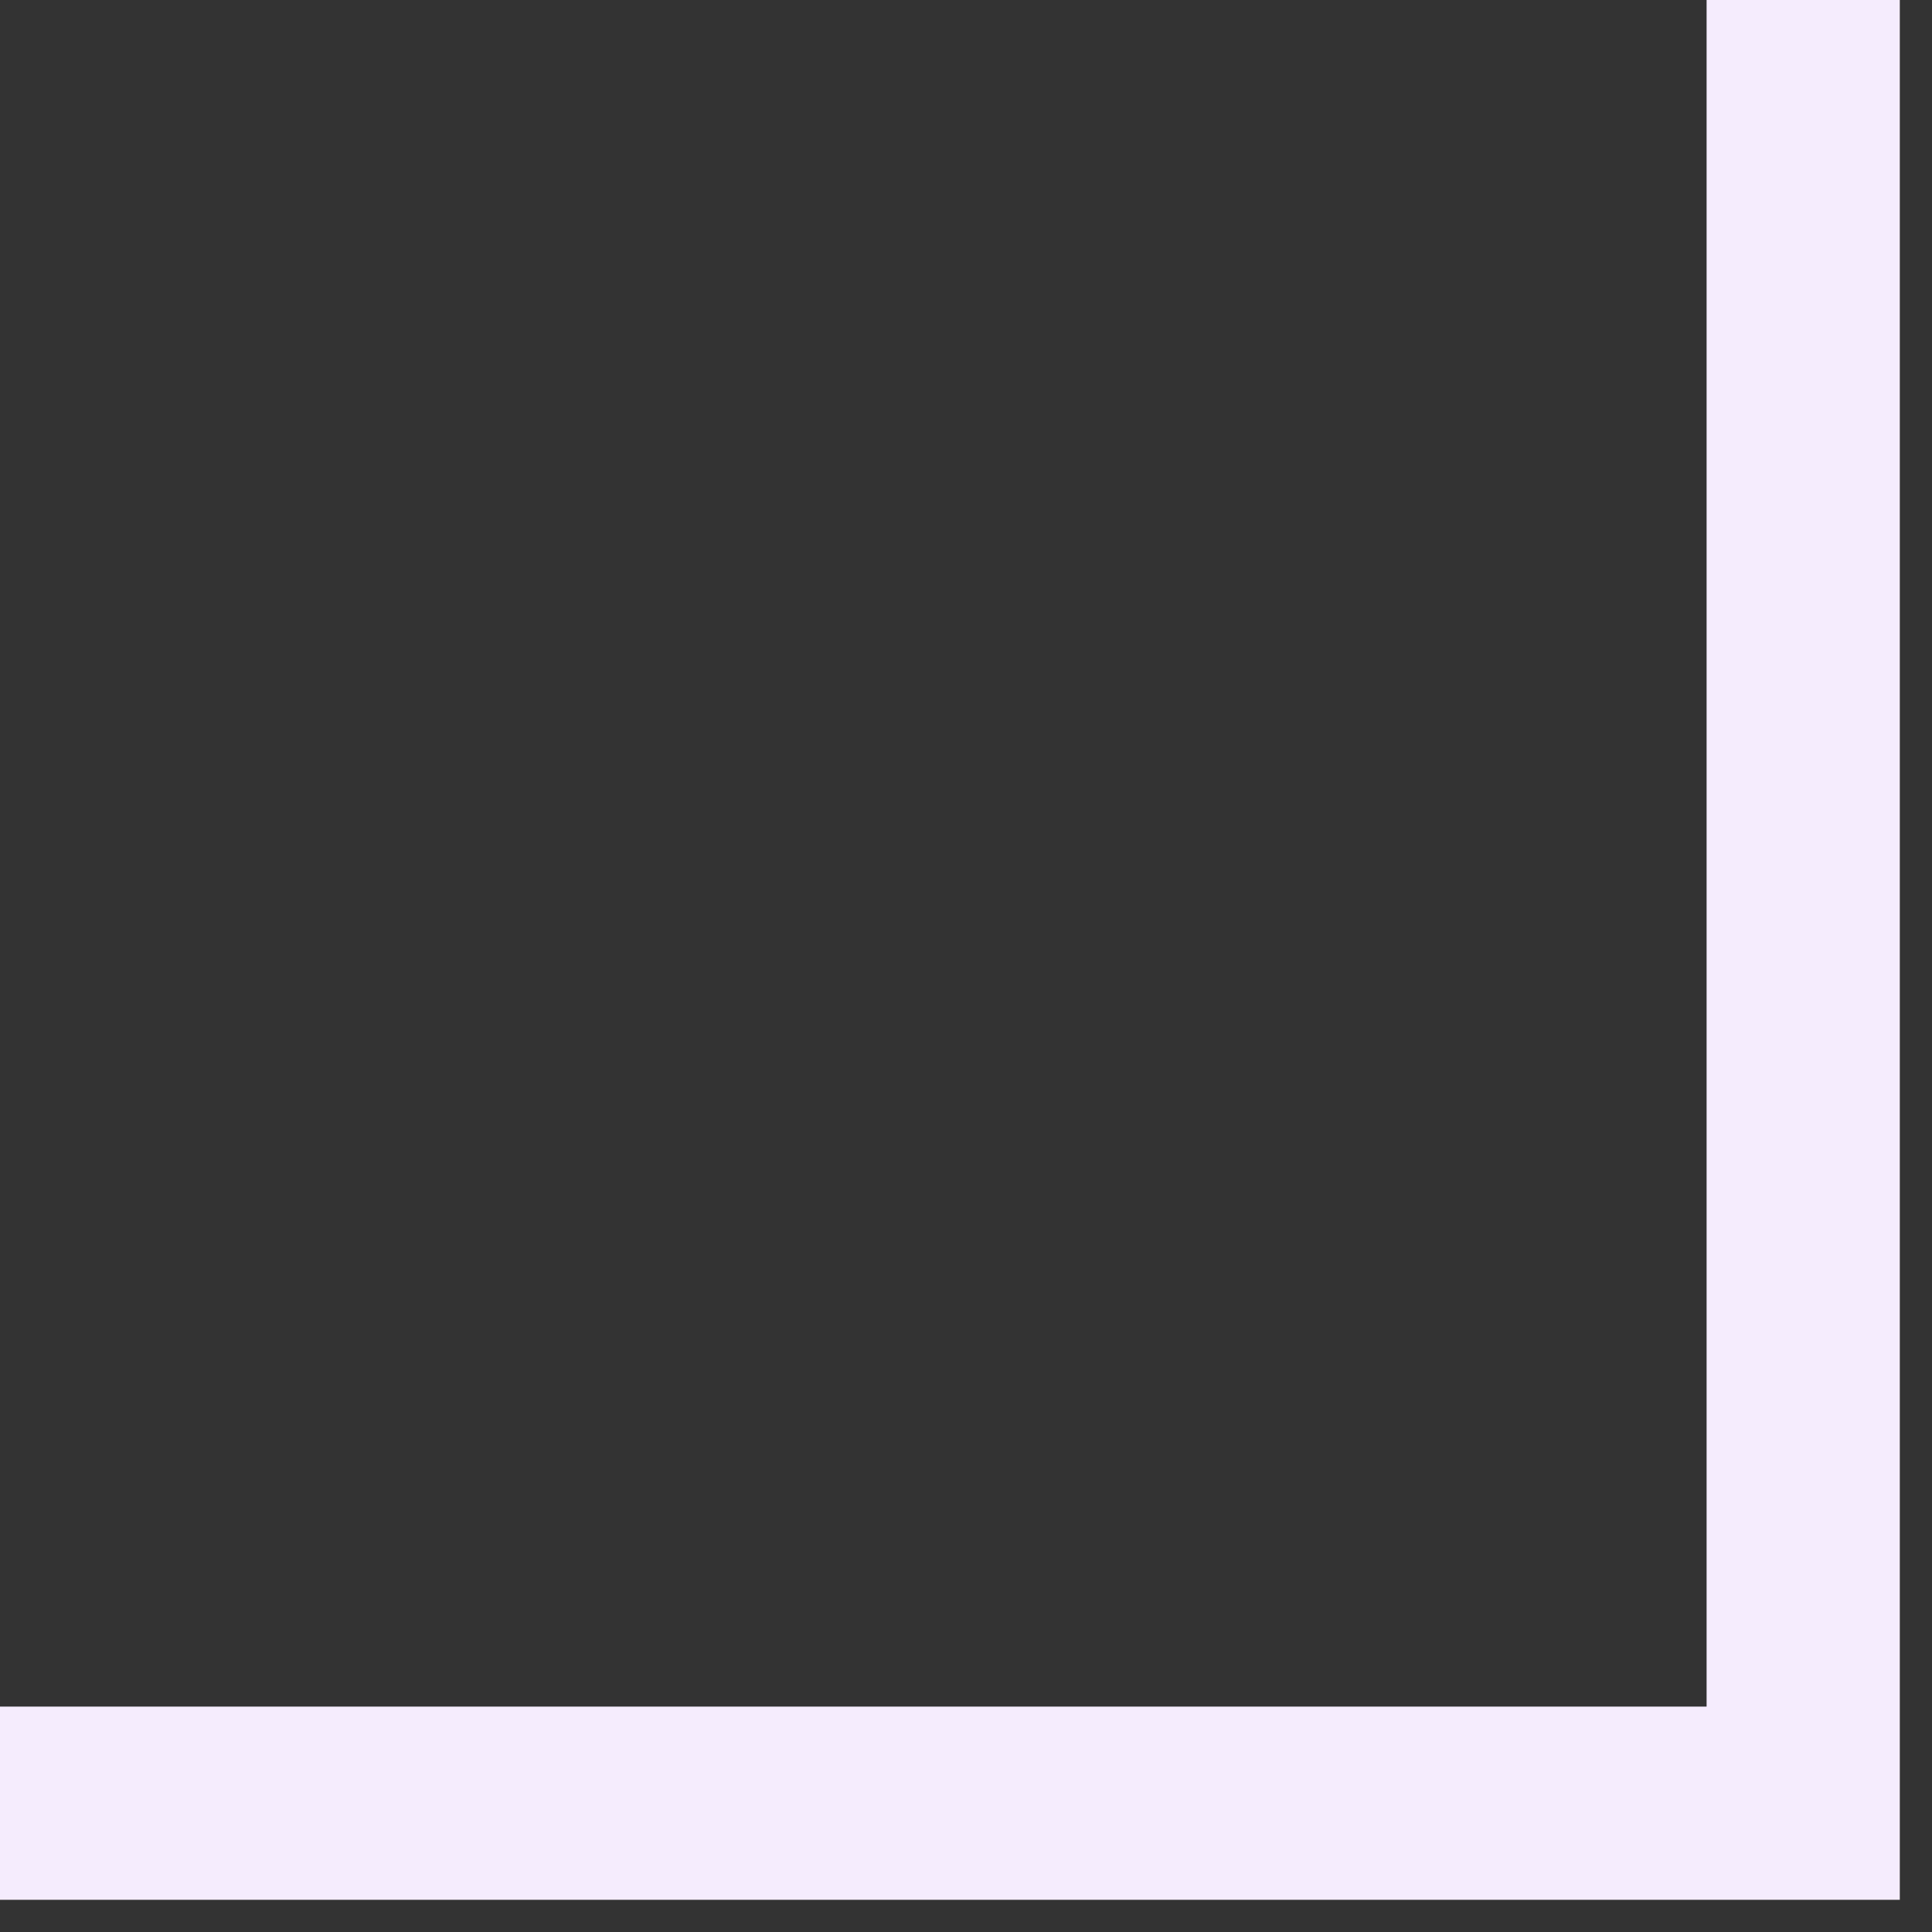 <svg width="30" height="30" viewBox="0 0 30 30" fill="none" xmlns="http://www.w3.org/2000/svg">
<rect x="0" y="0" width="30" height="30" fill="#333333" stroke="none"/>
<path id="Vector 8" d="M0 28H28V0" stroke="#F5ECFD" stroke-width="3"/>
</svg>
